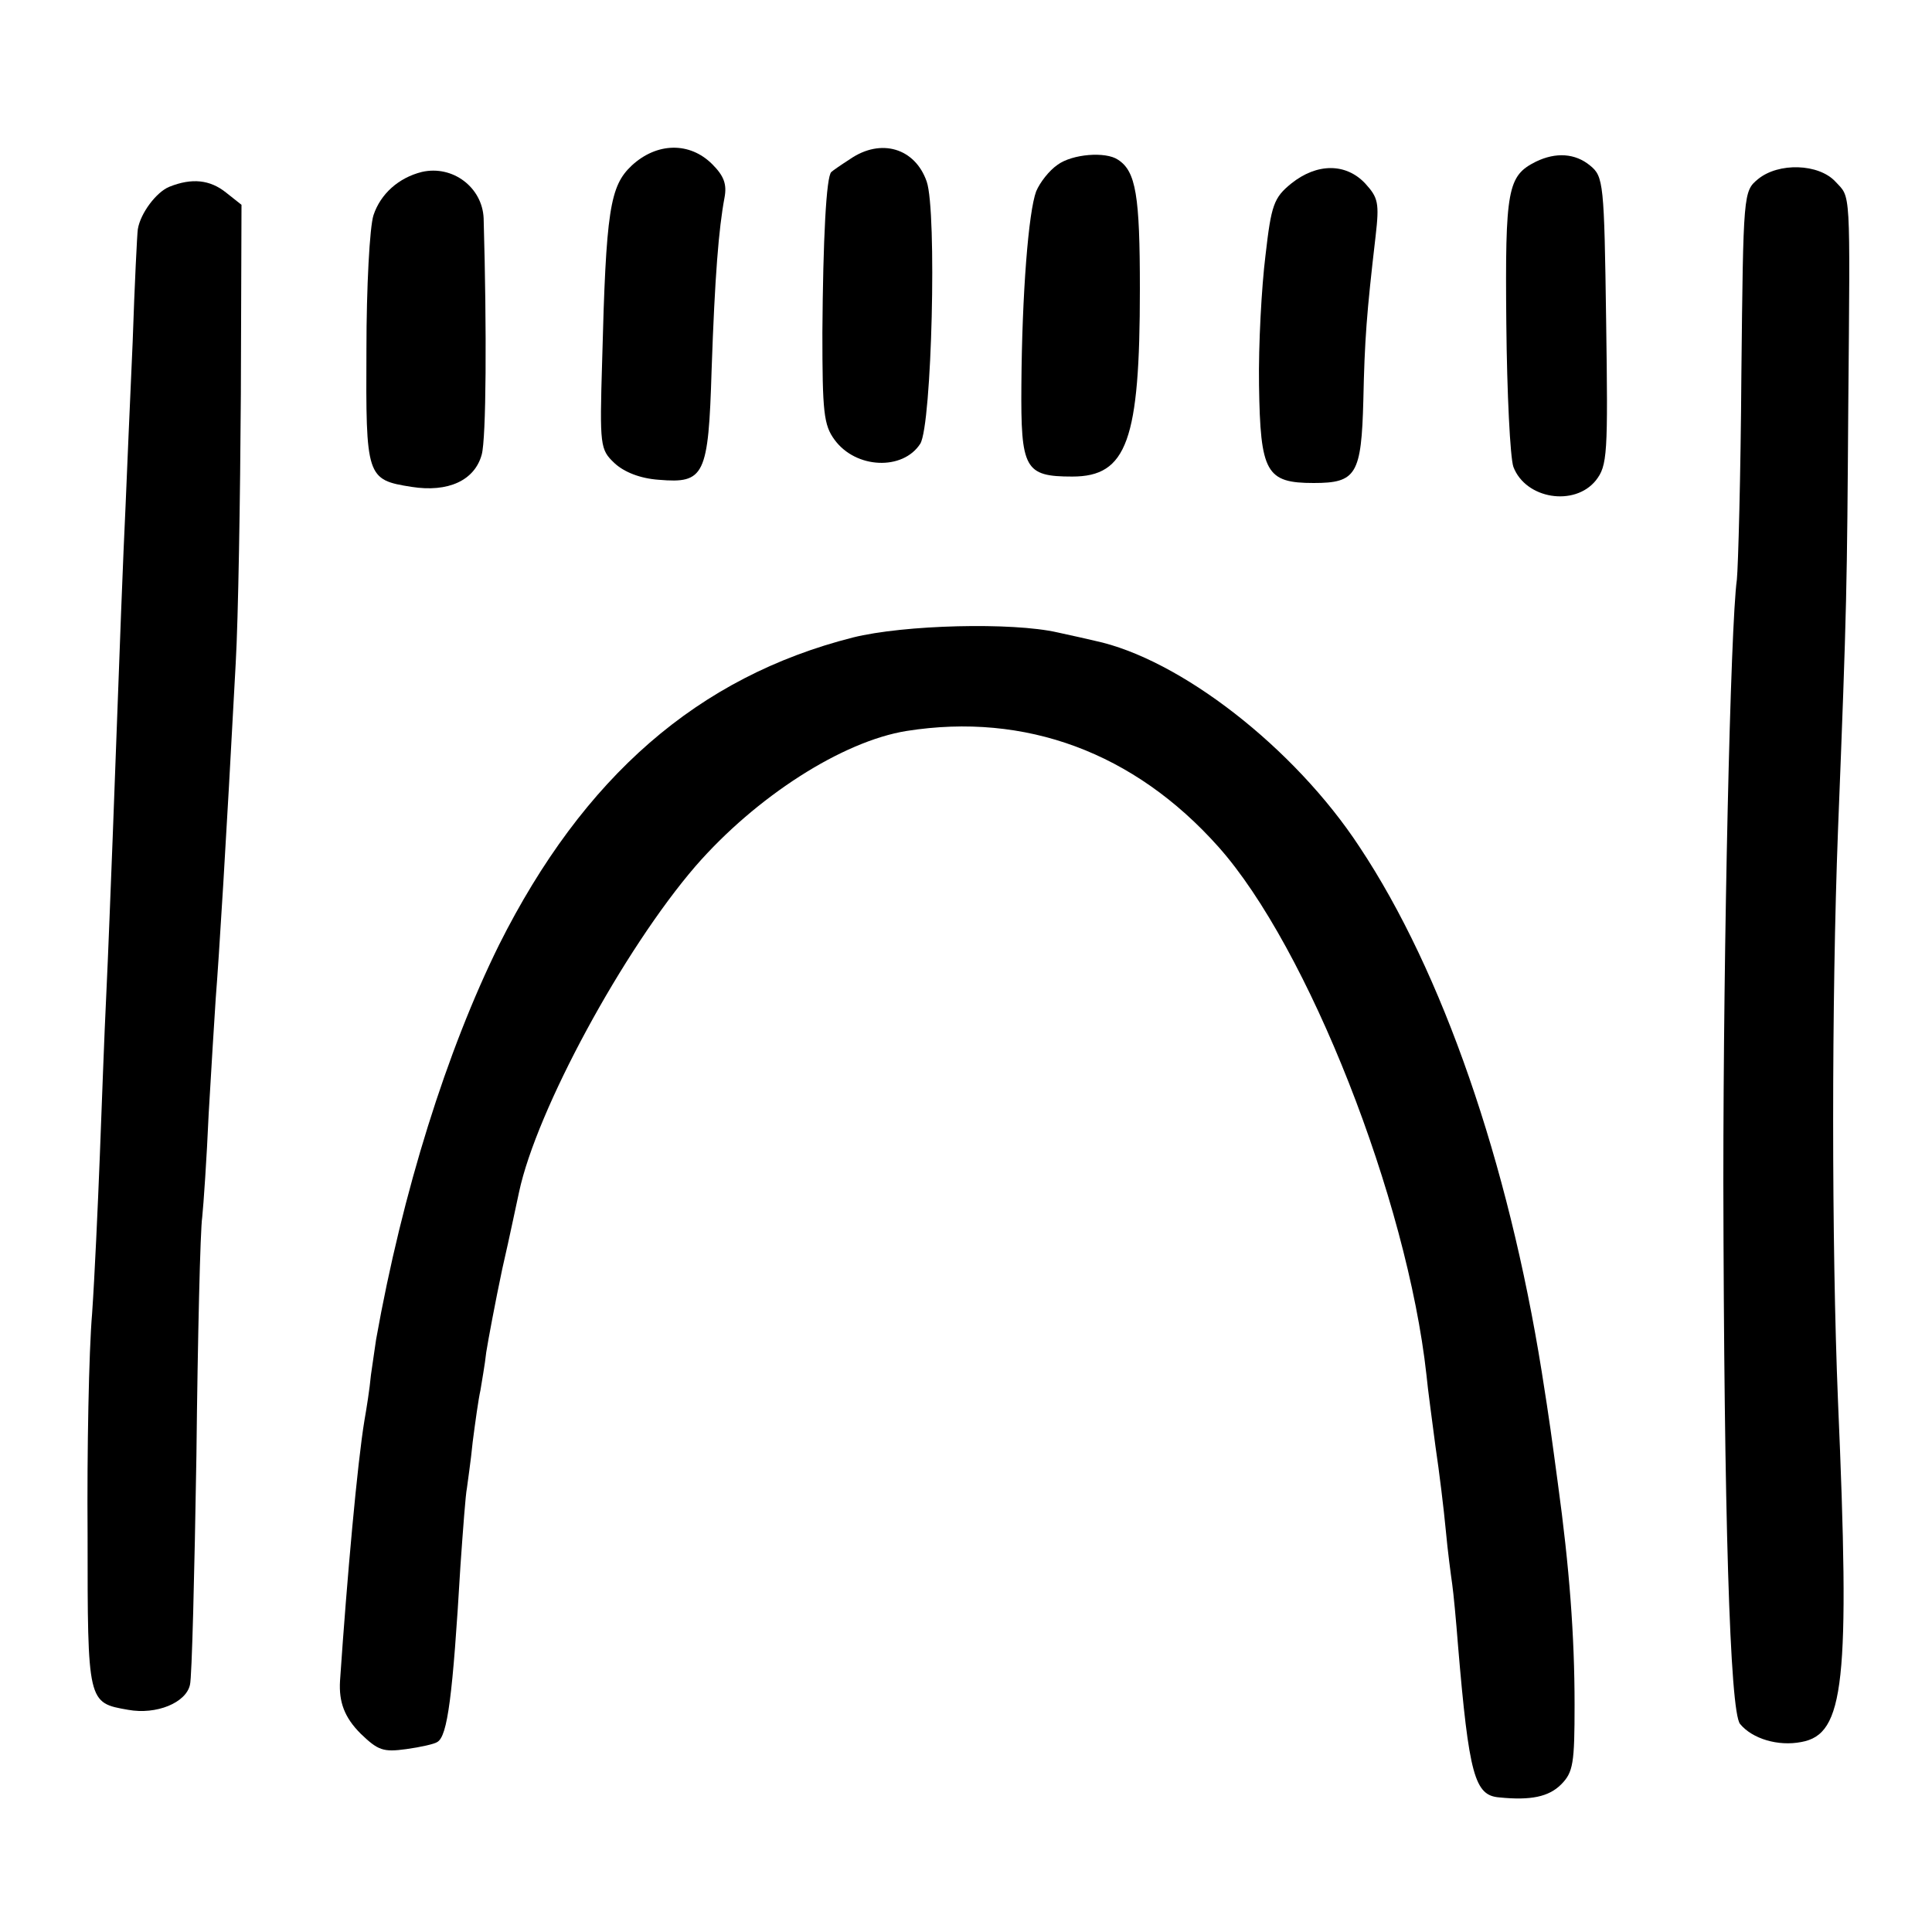 <?xml version="1.0" standalone="no"?>
<!DOCTYPE svg PUBLIC "-//W3C//DTD SVG 20010904//EN"
 "http://www.w3.org/TR/2001/REC-SVG-20010904/DTD/svg10.dtd">
<svg version="1.0" xmlns="http://www.w3.org/2000/svg"
 width="300pt" height="300pt" viewBox="0 0 300 300"
 preserveAspectRatio="xMidYMid meet">
<g transform="translate(0,300) scale(0.1,-0.1)"
fill="#000000" stroke="none">
<path d="M981 2743 c-34 -32 -40 -69 -46 -304 -4 -132 -3 -137 19 -158 15 -14
40 -24 69 -26 71 -6 77 6 82 171 5 145 11 219 20 267 4 21 -1 34 -19 52 -35
35 -86 34 -125 -2z"/>
<path d="M1320 2753 c-14 -9 -27 -18 -29 -20 -8 -6 -13 -105 -14 -249 0 -124
2 -144 19 -167 33 -45 106 -48 133 -6 18 29 26 361 10 407 -18 52 -71 68 -119
35z"/>
<path d="M1642 2744 c-13 -9 -27 -27 -33 -41 -12 -32 -22 -159 -23 -301 -1
-130 5 -142 79 -142 85 0 105 56 105 291 0 145 -6 183 -34 201 -19 13 -71 9
-94 -8z"/>
<path d="M2385 2749 c-44 -22 -48 -42 -46 -251 1 -109 6 -209 11 -223 19 -50
95 -62 128 -21 18 23 19 40 16 248 -3 214 -4 224 -25 241 -23 19 -53 21 -84 6z"/>
<path d="M655 2733 c-36 -9 -64 -34 -75 -67 -6 -18 -11 -112 -11 -209 -1 -198
0 -202 70 -213 57 -9 98 10 109 50 7 25 8 191 3 367 -2 48 -48 83 -96 72z"/>
<path d="M2005 2715 c-27 -22 -31 -33 -40 -112 -6 -48 -11 -139 -10 -201 2
-136 11 -152 85 -152 66 0 74 13 77 129 2 93 5 134 19 254 6 52 4 60 -16 82
-30 32 -75 32 -115 0z"/>
<path d="M2730 2722 c-23 -19 -23 -21 -26 -303 -1 -156 -5 -300 -7 -319 -10
-72 -21 -567 -21 -935 1 -512 10 -823 26 -842 19 -23 59 -35 95 -28 67 12 76
91 57 530 -10 243 -10 623 0 885 14 353 14 378 16 660 3 343 4 322 -20 348
-26 28 -88 30 -120 4z"/>
<path d="M263 2710 c-20 -8 -45 -41 -49 -66 -1 -6 -5 -85 -8 -175 -4 -90 -9
-204 -11 -254 -4 -84 -8 -188 -20 -515 -3 -74 -7 -184 -10 -245 -3 -60 -7
-173 -10 -250 -3 -77 -8 -187 -12 -245 -5 -58 -8 -212 -7 -343 0 -262 0 -261
63 -272 44 -8 90 11 96 39 3 11 7 172 10 356 2 184 6 351 9 370 2 19 7 91 10
160 4 69 9 150 11 180 5 63 16 239 31 520 4 69 7 257 8 418 l1 294 -24 19
c-25 20 -53 23 -88 9z"/>
<path d="M1324 2010 c-240 -61 -418 -216 -549 -477 -81 -164 -150 -383 -191
-613 -1 -8 -5 -33 -8 -55 -2 -22 -7 -53 -10 -70 -11 -66 -27 -243 -38 -405 -2
-33 7 -57 32 -82 27 -26 35 -29 71 -24 22 3 44 8 48 11 16 9 24 71 36 274 4
57 8 111 10 120 1 9 6 41 9 72 4 31 9 67 12 80 2 13 7 40 9 59 3 19 14 78 25
130 12 52 23 106 26 119 27 127 162 376 274 506 94 108 228 194 328 210 184
29 353 -33 484 -180 139 -156 293 -547 323 -820 2 -22 9 -72 14 -111 6 -40 13
-98 16 -130 3 -33 8 -70 10 -84 2 -14 6 -56 9 -95 17 -202 26 -233 64 -236 49
-5 77 1 96 20 19 19 21 33 21 124 0 107 -8 213 -26 344 -10 74 -12 91 -25 173
-52 325 -154 621 -283 815 -101 154 -279 292 -411 320 -8 2 -35 8 -58 13 -70
16 -238 12 -318 -8z"/>
</g>
</svg>
